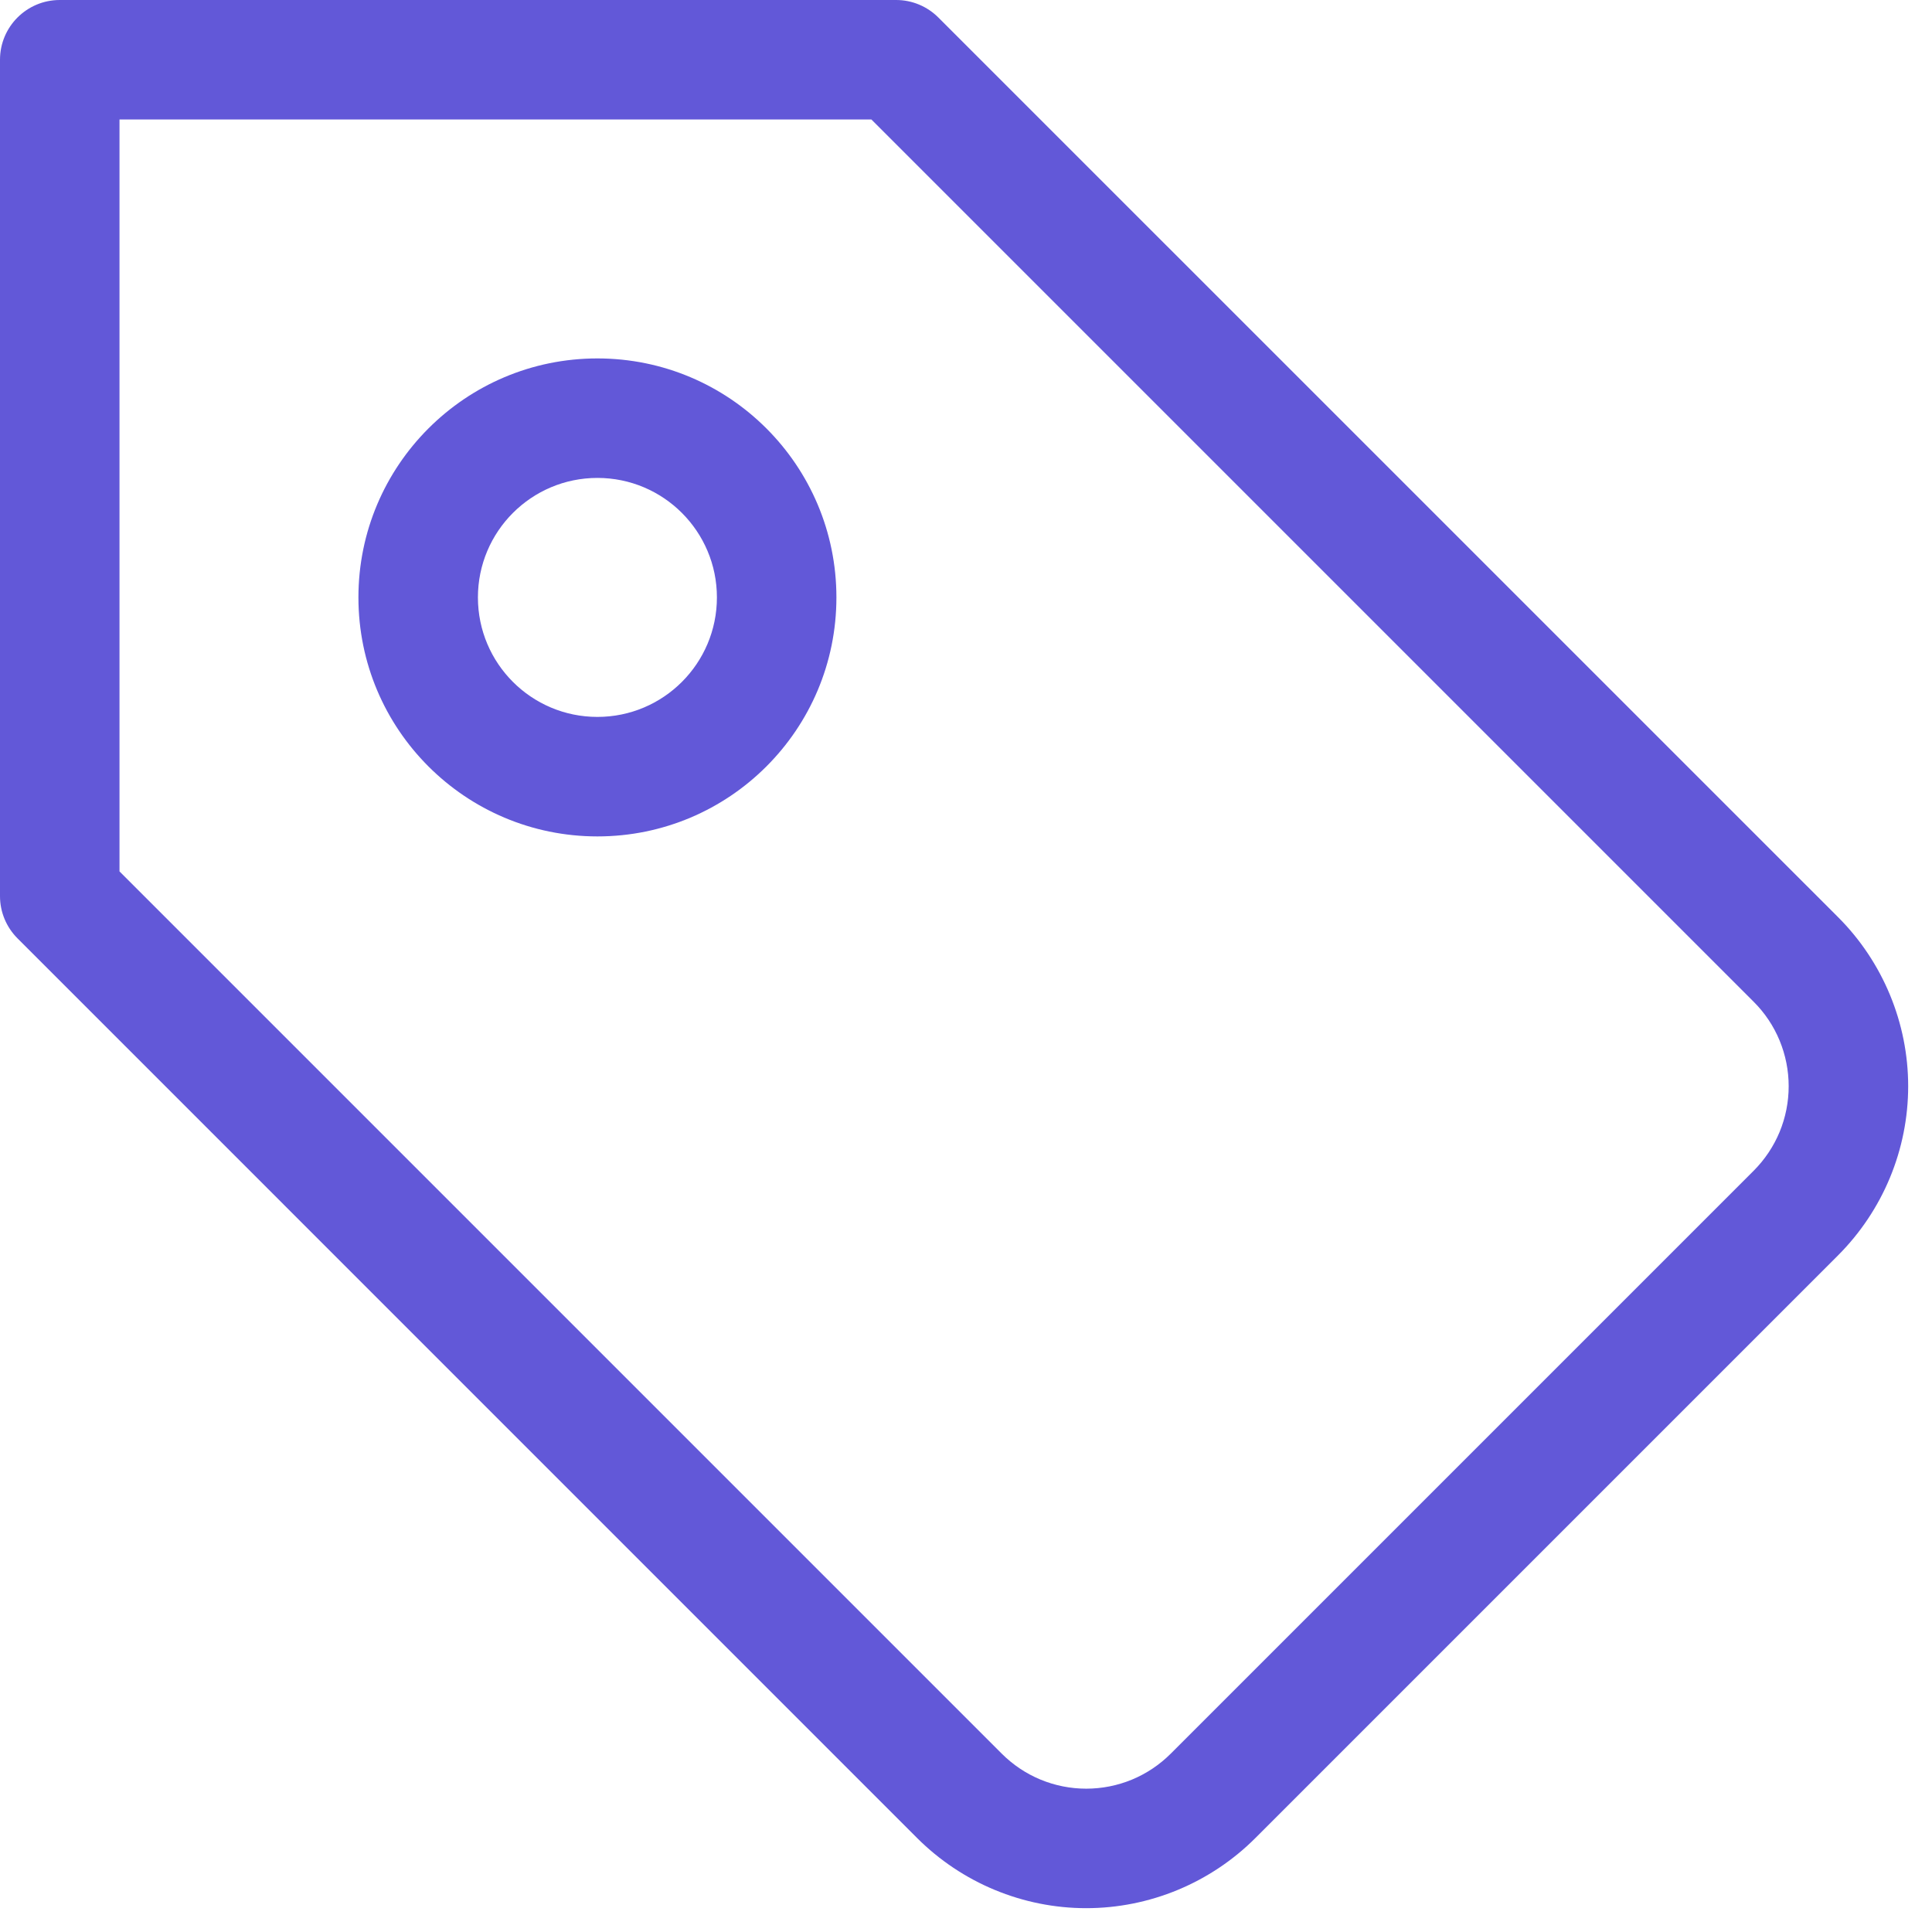 <?xml version="1.0" encoding="utf-8"?>
<svg xmlns="http://www.w3.org/2000/svg" fill="none" height="100%" overflow="visible" preserveAspectRatio="none" style="display: block;" viewBox="0 0 27 27" width="100%">
<g id="shape">
<path clip-rule="evenodd" d="M0 0.835C0 0.374 0.374 0 0.835 0H12.524C12.745 0 12.957 0.088 13.114 0.245L25.688 12.818C25.998 13.128 26.244 13.497 26.412 13.902C26.58 14.307 26.667 14.742 26.667 15.18C26.667 15.619 26.58 16.054 26.412 16.459C26.244 16.864 25.998 17.232 25.688 17.543M25.688 17.543L17.543 25.688C17.233 25.998 16.864 26.244 16.459 26.412C16.054 26.58 15.619 26.667 15.18 26.667C14.742 26.667 14.307 26.58 13.902 26.412C13.497 26.244 13.129 25.998 12.818 25.688L0.245 13.114C0.088 12.957 0 12.745 0 12.524V0.835M1.67 1.67V12.178L13.999 24.507C14.154 24.662 14.338 24.786 14.541 24.87C14.744 24.954 14.961 24.997 15.18 24.997C15.4 24.997 15.617 24.954 15.82 24.87C16.022 24.786 16.206 24.663 16.362 24.507L24.507 16.362C24.662 16.207 24.786 16.022 24.87 15.82C24.954 15.617 24.997 15.4 24.997 15.18C24.997 14.961 24.954 14.744 24.87 14.541C24.786 14.338 24.663 14.154 24.507 13.999L12.178 1.67H1.67Z" fill="#6258D8" fill-rule="evenodd"/>
<path clip-rule="evenodd" d="M8.349 6.679C7.427 6.679 6.679 7.427 6.679 8.349C6.679 9.271 7.427 10.019 8.349 10.019C9.271 10.019 10.019 9.271 10.019 8.349C10.019 7.427 9.271 6.679 8.349 6.679ZM5.009 8.349C5.009 6.505 6.505 5.009 8.349 5.009C10.194 5.009 11.689 6.505 11.689 8.349C11.689 10.194 10.194 11.689 8.349 11.689C6.505 11.689 5.009 10.194 5.009 8.349Z" fill="#6258D8" fill-rule="evenodd"/>
</g>
</svg>